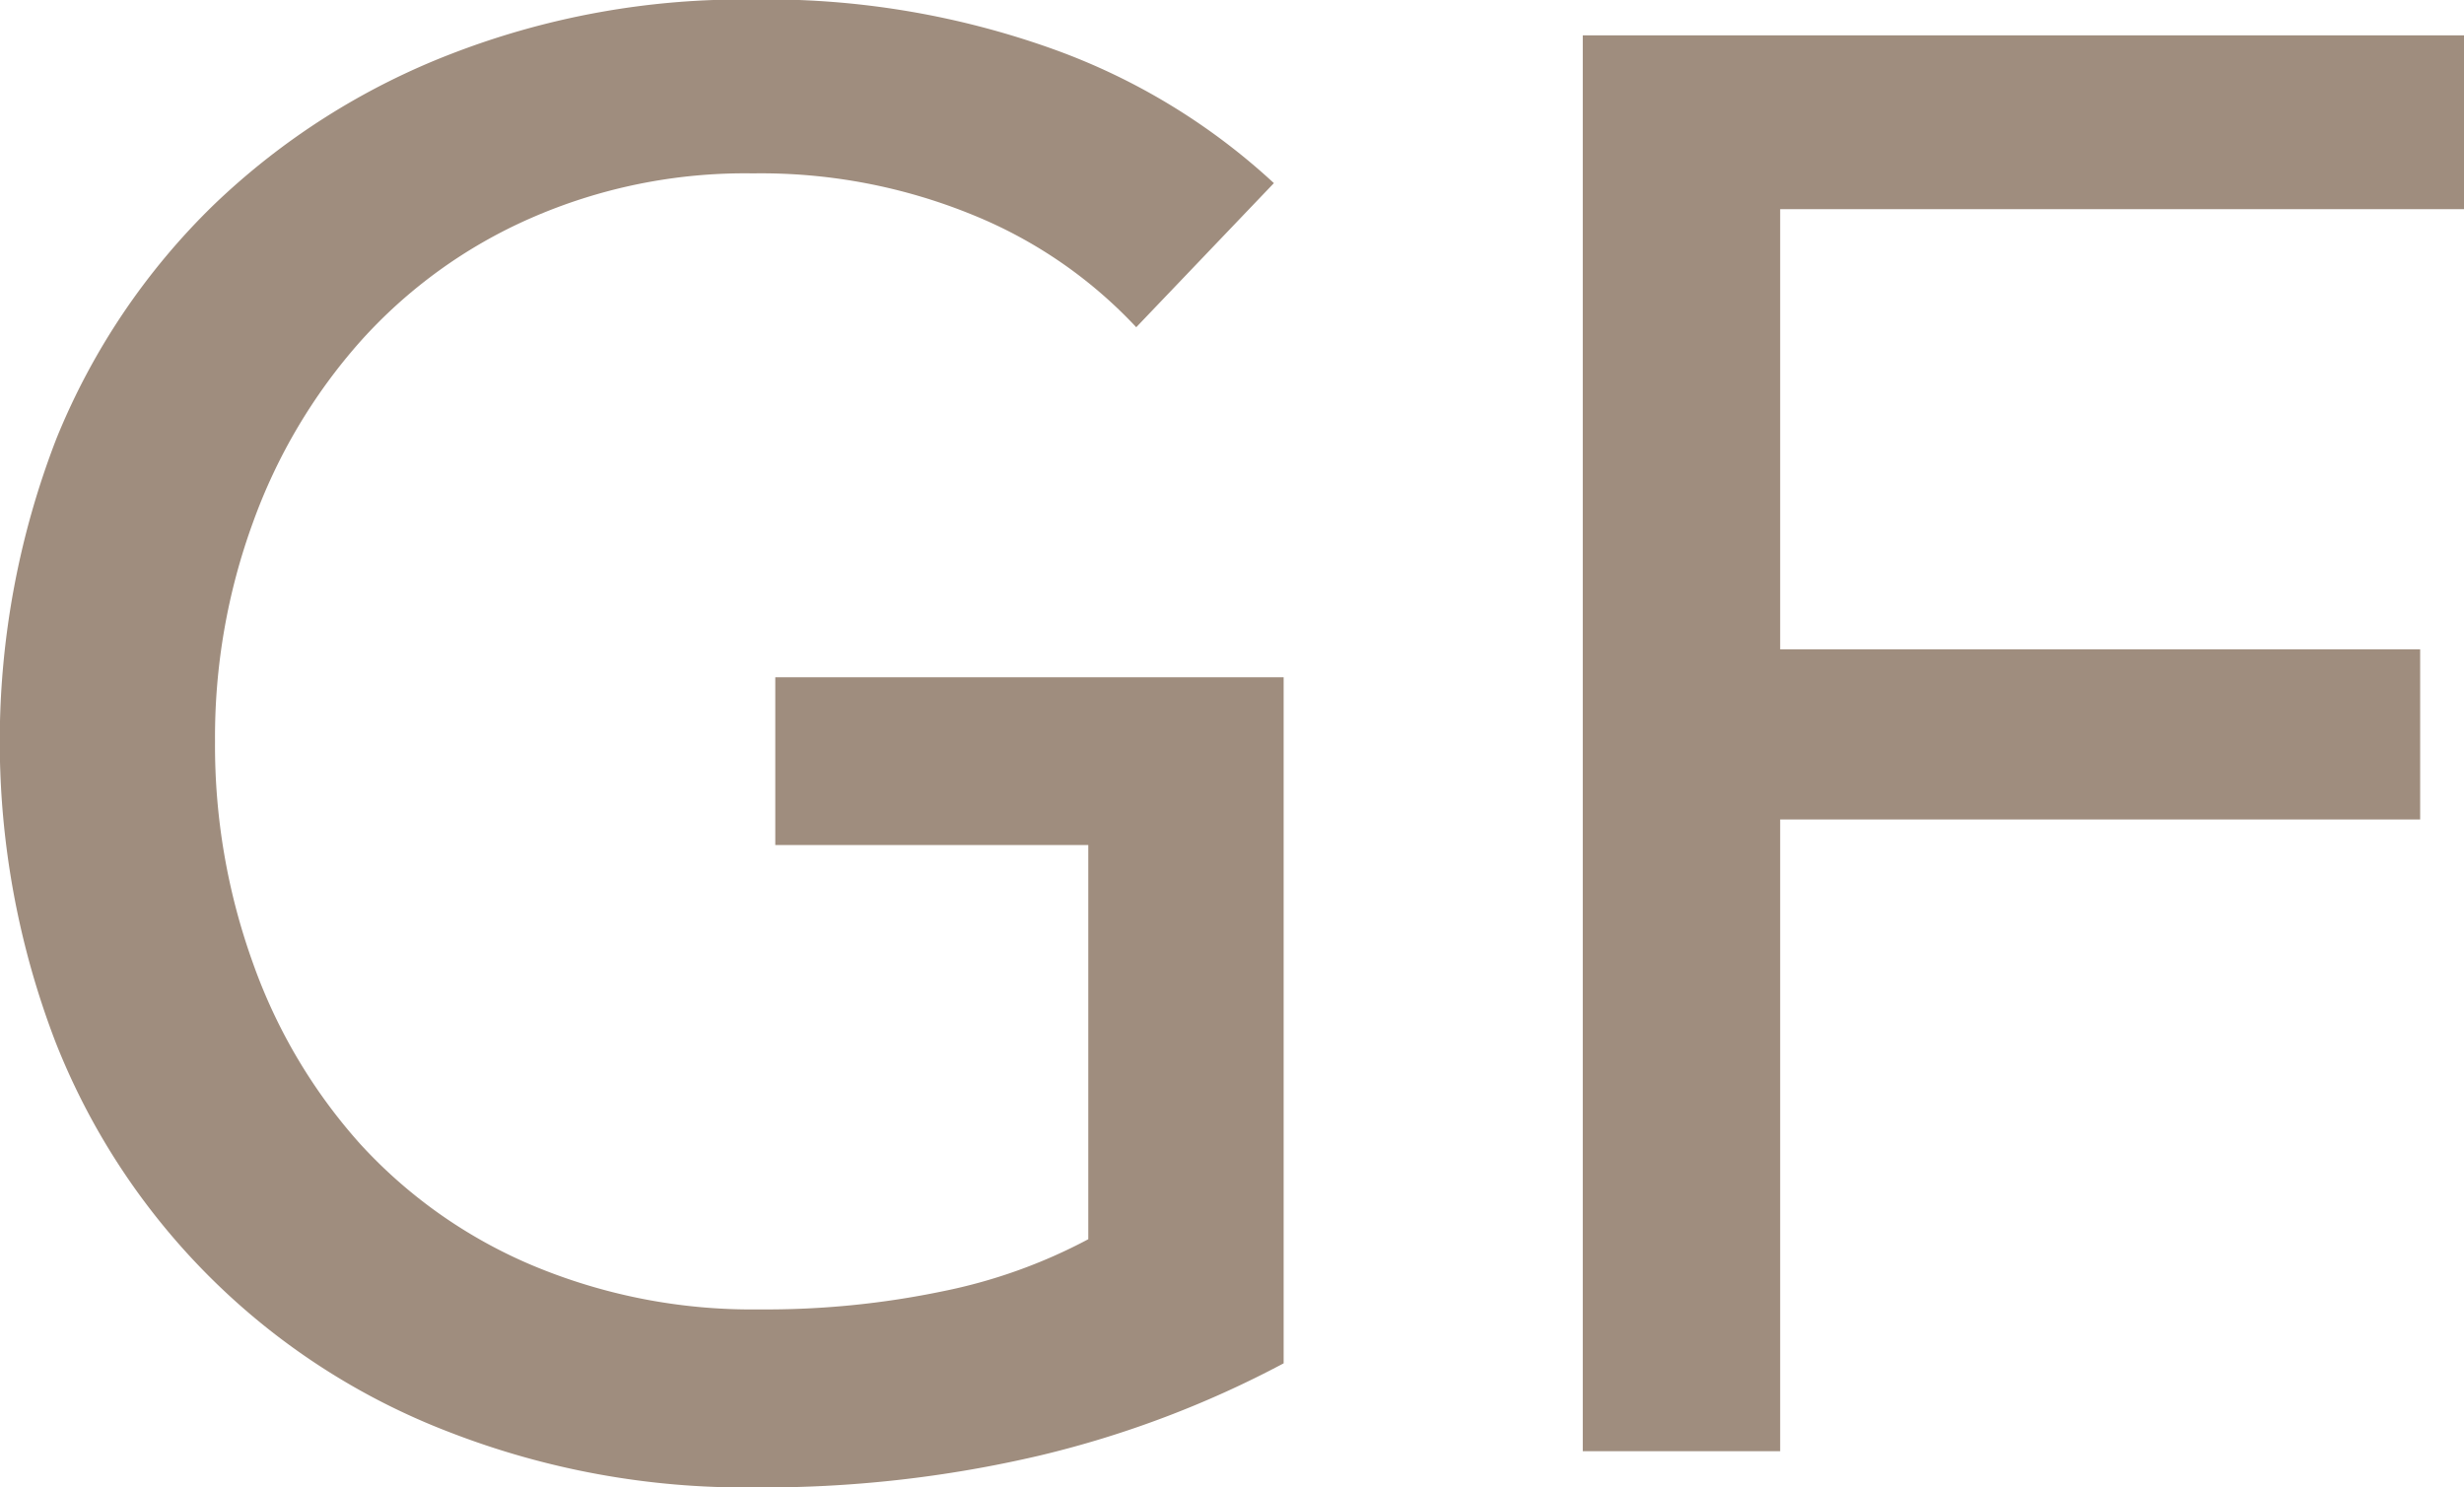<svg xmlns="http://www.w3.org/2000/svg" width="53" height="32" viewBox="0 0 53 32">
  <defs>
    <style>
      .cls-1 {
        fill: #9f8d7e;
        fill-rule: evenodd;
      }
    </style>
  </defs>
  <path id="t_gf.svg" class="cls-1" d="M718.44,4209.95a9.894,9.894,0,0,0-3.5-2.41,12.026,12.026,0,0,0-4.739-.9,11.476,11.476,0,0,0-4.8.97,10.662,10.662,0,0,0-3.645,2.64,11.977,11.977,0,0,0-2.315,3.9,13.462,13.462,0,0,0-.816,4.71,13.8,13.8,0,0,0,.816,4.77,11.672,11.672,0,0,0,2.315,3.9,10.592,10.592,0,0,0,3.688,2.6,12.21,12.21,0,0,0,4.889.95,18.643,18.643,0,0,0,3.945-.39,11.456,11.456,0,0,0,3.131-1.12v-8.48h-6.733v-3.61h10.935v14.76a22.021,22.021,0,0,1-5.231,1.98,26.055,26.055,0,0,1-6.176.69,17.545,17.545,0,0,1-6.539-1.19,14.783,14.783,0,0,1-8.47-8.39,18.03,18.03,0,0,1,.021-12.99,14.735,14.735,0,0,1,3.389-5.03,15.348,15.348,0,0,1,5.124-3.25,17.334,17.334,0,0,1,6.433-1.16,18.256,18.256,0,0,1,6.5,1.07,13.893,13.893,0,0,1,4.739,2.88Zm13.851,24.18h-4.246v-30.46H747v3.74H732.291v9.47h13.766v3.66H732.291v13.59Z" transform="translate(-694 -4202.91)"/>
</svg>
